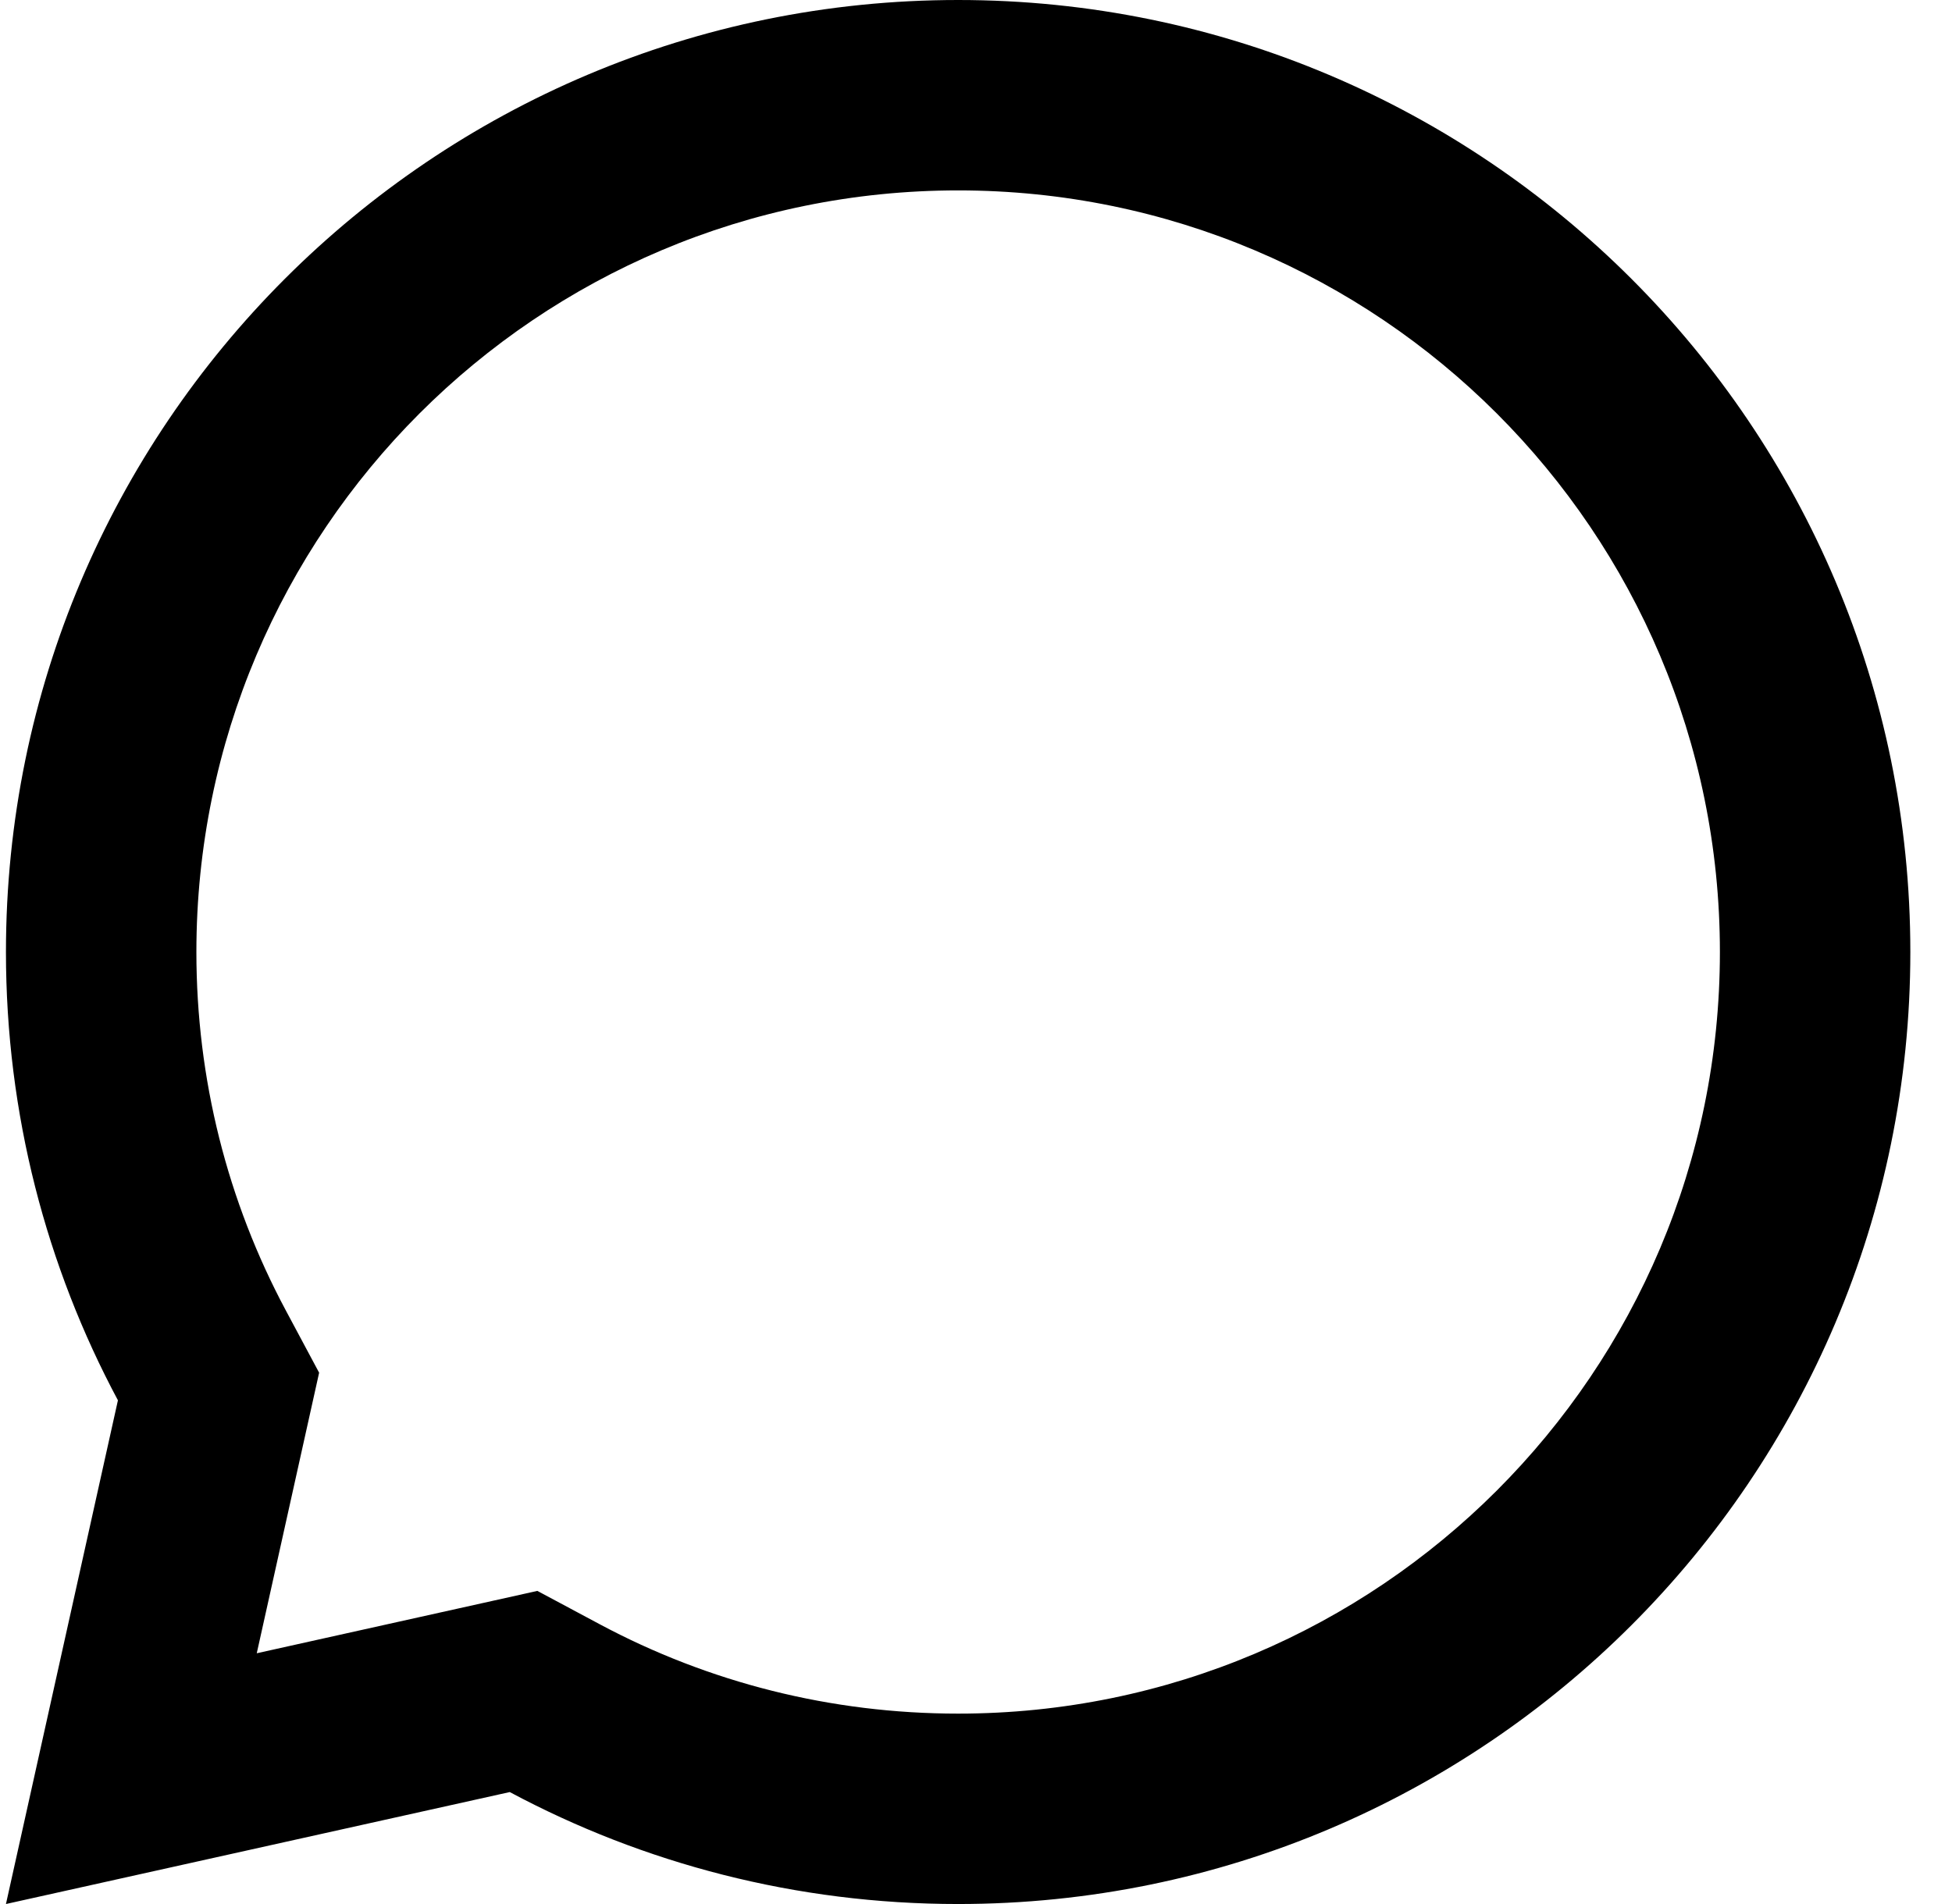 <svg width="41" height="40" viewBox="0 0 41 40" fill="none" xmlns="http://www.w3.org/2000/svg">
<path d="M10.707 37.648L0.125 40L2.477 29.418C0.976 26.611 0.125 23.405 0.125 20C0.125 8.954 9.079 0 20.125 0C31.171 0 40.125 8.954 40.125 20C40.125 31.046 31.171 40 20.125 40C16.72 40 13.514 39.149 10.707 37.648ZM11.287 33.422L12.594 34.121C14.89 35.349 17.456 36 20.125 36C28.962 36 36.125 28.837 36.125 20C36.125 11.163 28.962 4 20.125 4C11.288 4 4.125 11.163 4.125 20C4.125 22.669 4.776 25.235 6.004 27.531L6.703 28.838L5.393 34.732L11.287 33.422Z" fill="black"/>
</svg>
